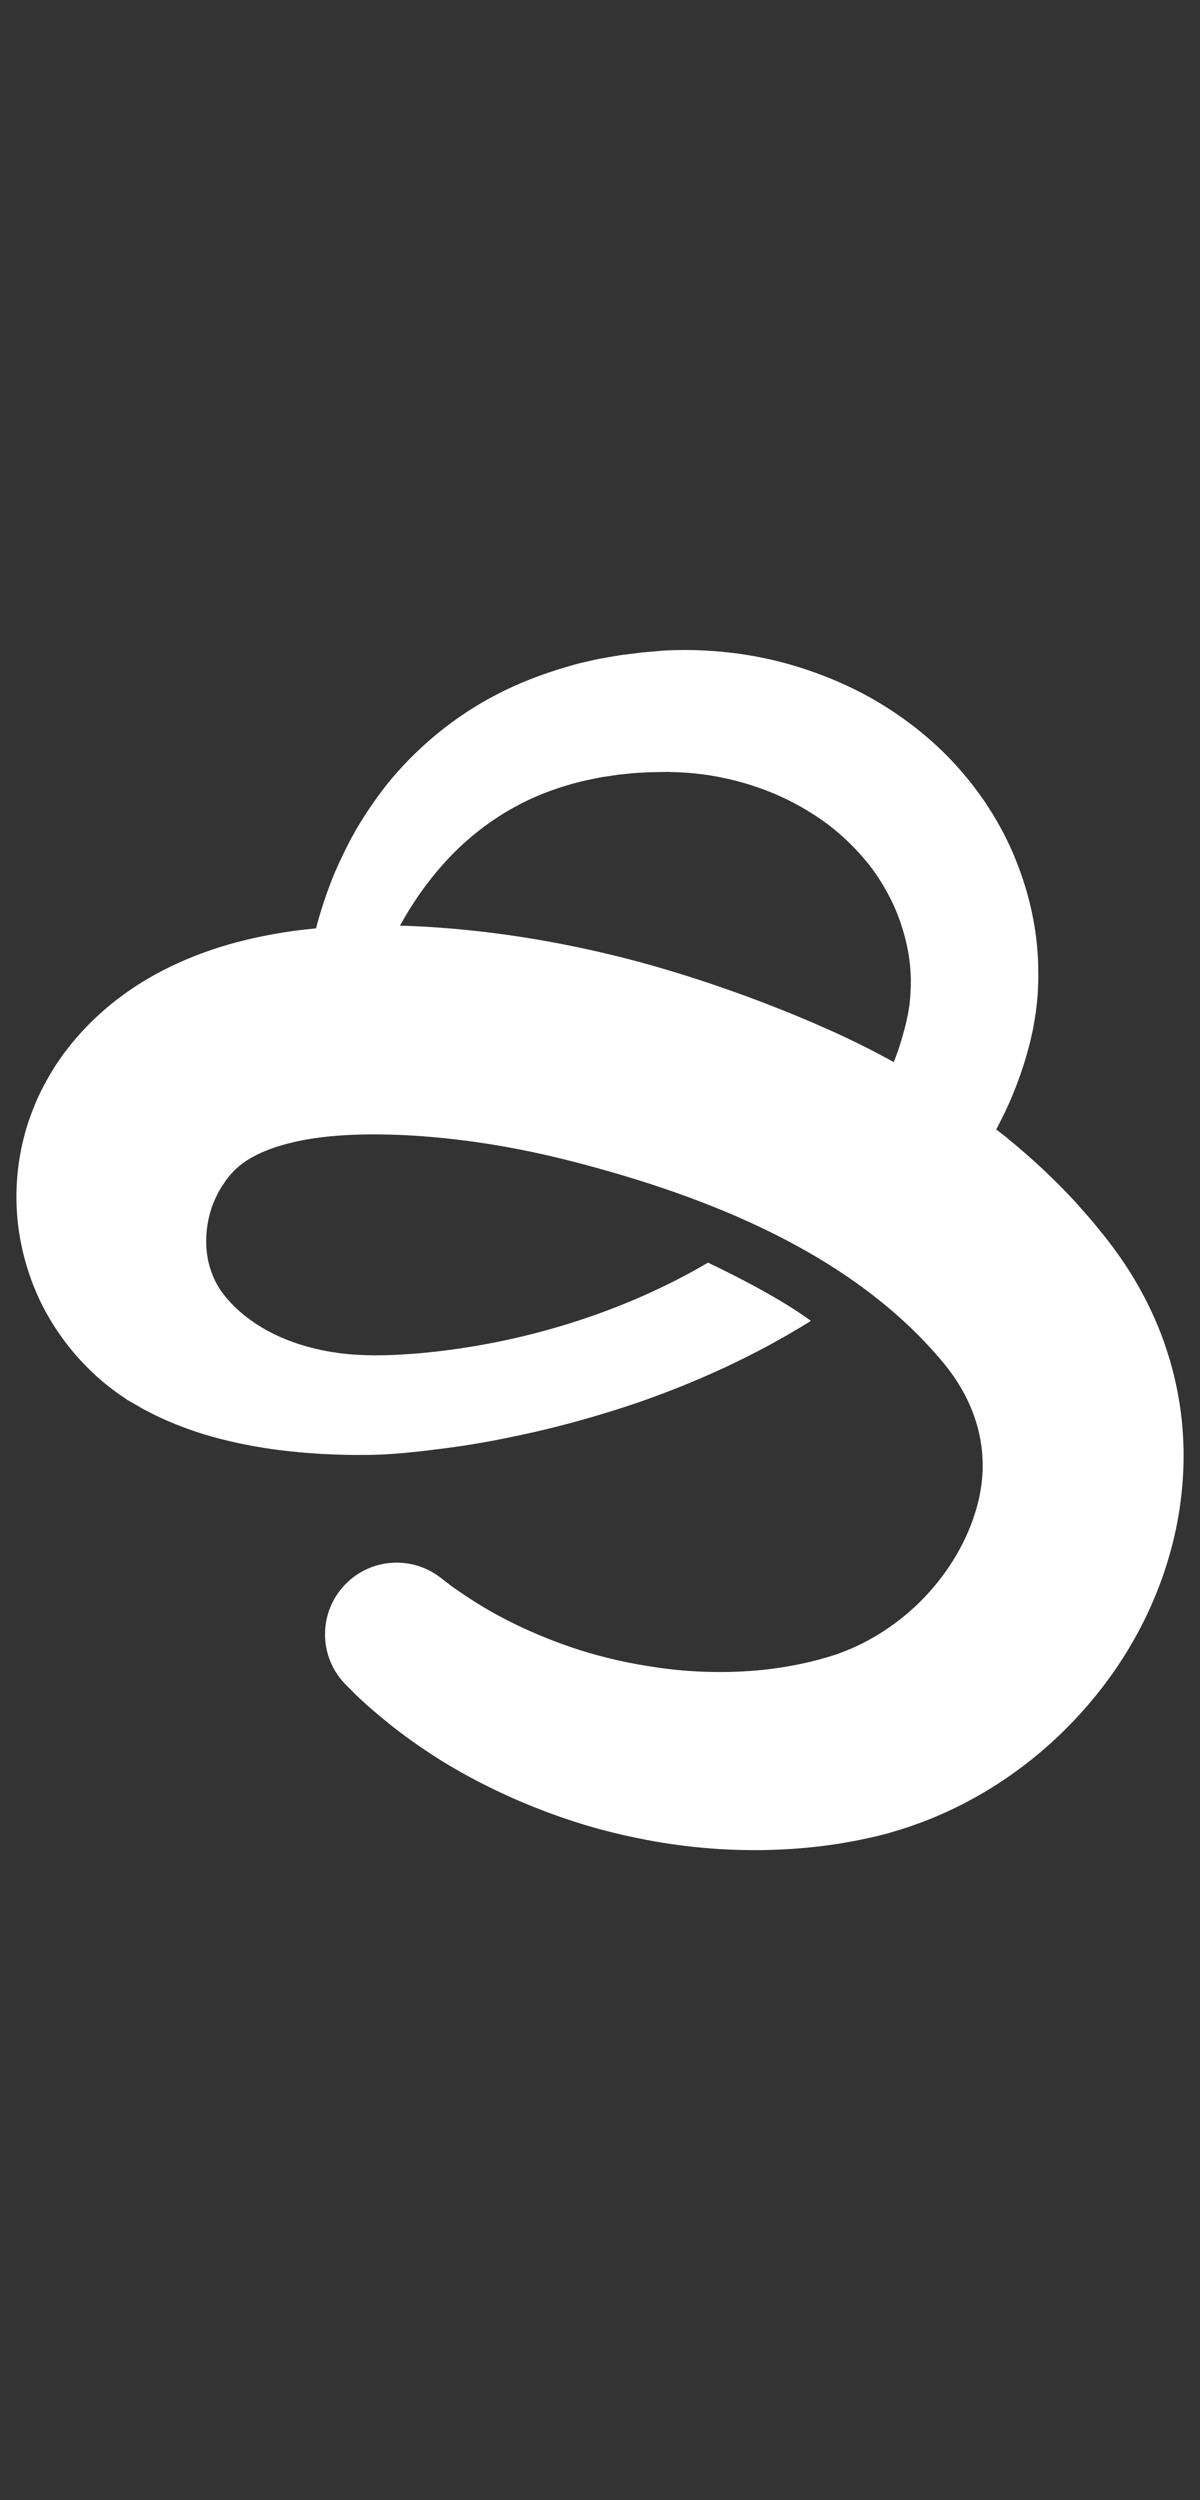 <?xml version="1.0" encoding="utf-8"?>
<!-- Generator: Adobe Illustrator 23.0.6, SVG Export Plug-In . SVG Version: 6.00 Build 0)  -->
<svg version="1.1" id="Layer_1" xmlns="http://www.w3.org/2000/svg" xmlns:xlink="http://www.w3.org/1999/xlink" x="0px" y="0px"
	 viewBox="0 0 24 50" enable-background="new 0 0 24 50" xml:space="preserve">
<rect x="0" y="0" width="24" height="50" fill="#333333" stroke="none"/>
<path fill="#FFFFFF" d="M4.464,23.69L4.464,23.69C4.464,23.691,4.464,23.691,4.464,23.69 M1.056,21.393L1.056,21.393L1.056,21.393
	 M13.398,15.438c0.009,0,0.018,0-0.014,0.001l0.072,0.002c0.048,0.001,0.096,0.002,0.144,0.005c0.192,0.009,0.386,0.028,0.581,0.058
	c0.389,0.061,0.78,0.164,1.159,0.31c0.379,0.146,0.743,0.341,1.08,0.573c0.337,0.234,0.638,0.516,0.9,0.831l0.049,0.059l0.039,0.051
	c0.014,0.019,0.023,0.029,0.042,0.055l0.059,0.084l0.03,0.042c0,0,0.001,0.001,0.002,0.004l0.009,0.014l0.042,0.065
	c0.028,0.043,0.056,0.087,0.081,0.132c0.105,0.179,0.201,0.365,0.276,0.56c0.152,0.39,0.25,0.806,0.265,1.224
	c0.004,0.052,0.003,0.105,0.002,0.157c0.001,0.052,0,0.105-0.005,0.157c-0.003,0.05-0.004,0.11-0.009,0.147l-0.006,0.063
	c-0.002,0.022-0.001,0.036-0.009,0.079c-0.035,0.244-0.092,0.469-0.163,0.703c-0.034,0.114-0.075,0.235-0.115,0.341
	c-0.011,0.029-0.023,0.056-0.035,0.085c-0.457-0.253-0.925-0.484-1.401-0.692l-0.242-0.106l-0.24-0.101l-0.22-0.091l-0.247-0.098
	l-0.249-0.098l-0.243-0.091c-0.161-0.062-0.325-0.119-0.49-0.177c-0.657-0.23-1.329-0.44-2.019-0.617
	c-1.38-0.352-2.829-0.589-4.326-0.651c-0.066-0.003-0.132-0.004-0.198-0.006c0.058-0.104,0.118-0.209,0.183-0.314
	c0.278-0.447,0.628-0.903,1.071-1.312c0.445-0.406,0.979-0.764,1.609-1.015c0.316-0.124,0.652-0.227,1.012-0.297
	c0.089-0.018,0.179-0.037,0.273-0.048c0.093-0.012,0.184-0.032,0.28-0.039c0.094-0.009,0.193-0.022,0.284-0.028
	c0.09-0.005,0.18-0.01,0.27-0.015c0.114-0.002,0.228-0.004,0.343-0.006l0.044-0.001h0.022c-0.001,0-0.001,0,0,0
	C13.391,15.438,13.395,15.438,13.398,15.438 M13.636,13c-0.07-0.001-0.14,0.002-0.209,0.004l-0.104,0.004
	c-0.063,0.003-0.03,0.002-0.05,0.003l-0.022,0.002l-0.044,0.004c-0.118,0.01-0.235,0.02-0.351,0.03
	c-0.138,0.017-0.276,0.034-0.413,0.051c-0.134,0.019-0.258,0.044-0.386,0.065c-0.127,0.02-0.253,0.054-0.377,0.081
	s-0.247,0.063-0.369,0.099c-0.486,0.143-0.951,0.324-1.379,0.547c-0.429,0.222-0.82,0.484-1.169,0.768
	c-0.348,0.285-0.655,0.59-0.921,0.903c-0.264,0.315-0.484,0.638-0.675,0.954c-0.19,0.317-0.338,0.633-0.47,0.932
	c-0.165,0.398-0.286,0.772-0.377,1.119c-0.159,0.016-0.319,0.033-0.482,0.056c-0.821,0.119-1.696,0.331-2.578,0.783
	c-0.437,0.226-0.873,0.515-1.268,0.875c-0.198,0.178-0.384,0.376-0.557,0.585c-0.084,0.106-0.169,0.212-0.243,0.324l-0.057,0.084
	l-0.028,0.042c0.008-0.013-0.008,0.012-0.024,0.037c-0.013,0.02-0.026,0.04-0.026,0.041l-0.064,0.108L0.94,21.594l-0.059,0.108
	c-0.042,0.077-0.069,0.135-0.099,0.198c-0.06,0.124-0.11,0.252-0.158,0.379c-0.097,0.256-0.167,0.521-0.216,0.786
	c-0.099,0.532-0.103,1.072-0.025,1.59c0.081,0.519,0.242,1.016,0.474,1.472c0.236,0.455,0.537,0.868,0.891,1.222
	c0.177,0.177,0.365,0.339,0.564,0.484c0.049,0.037,0.101,0.071,0.151,0.105l0.038,0.026c-0.005-0.006,0.05,0.038,0.054,0.038
	l0.056,0.031l0.056,0.031l0.078,0.046c0.053,0.031,0.113,0.068,0.161,0.091c0.395,0.211,0.798,0.368,1.195,0.49
	c0.797,0.237,1.571,0.341,2.324,0.385c0.377,0.02,0.75,0.029,1.121,0.016c0.188-0.007,0.364-0.018,0.56-0.037
	c0.167-0.017,0.324-0.031,0.511-0.056l0.269-0.033l0.261-0.036c0.174-0.023,0.346-0.055,0.518-0.083
	c0.344-0.061,0.684-0.133,1.022-0.208c0.676-0.155,1.34-0.344,1.992-0.563c1.238-0.423,2.43-0.967,3.539-1.66
	c-0.586-0.435-1.51-0.904-2.057-1.165c-1.683,0.989-3.702,1.622-5.734,1.809c-0.143,0.014-0.317,0.023-0.481,0.034
	c-0.135,0.007-0.291,0.011-0.436,0.011c-0.294-0.002-0.589-0.018-0.876-0.067c-0.573-0.092-1.12-0.293-1.555-0.591
	c-0.217-0.148-0.406-0.316-0.556-0.498c-0.16-0.191-0.238-0.351-0.302-0.531c-0.123-0.353-0.115-0.72-0.053-1.025
	c0.033-0.153,0.078-0.293,0.135-0.416c0.029-0.062,0.056-0.121,0.089-0.176c0.017-0.027,0.032-0.055,0.049-0.081
	c0.008-0.013,0.017-0.03,0.021-0.029c0.001-0.002,0.005-0.008,0.01-0.015l0.069-0.106c0.006-0.009-0.002,0.004-0.01,0.017
	c-0.01,0.015-0.019,0.031-0.005,0.009l0.008-0.01l0.015-0.02c0.019-0.028,0.042-0.051,0.062-0.077
	c0.044-0.049,0.088-0.097,0.141-0.142c0.102-0.091,0.231-0.176,0.39-0.255c0.316-0.159,0.759-0.28,1.257-0.344
	c0.5-0.065,1.054-0.073,1.625-0.05c1.154,0.052,2.315,0.242,3.452,0.536c2.68,0.693,5.58,1.835,7.393,4.022
	c0.618,0.746,0.915,1.652,0.731,2.615c-0.131,0.679-0.479,1.347-0.941,1.885c-0.462,0.542-1.034,0.95-1.613,1.204
	c-0.073,0.031-0.146,0.061-0.218,0.088l-0.081,0.032c-0.053,0.016-0.105,0.033-0.158,0.049c-0.076,0.022-0.151,0.043-0.225,0.065
	c-0.084,0.02-0.167,0.043-0.251,0.061c-0.335,0.074-0.672,0.127-1.004,0.154c-0.665,0.055-1.31,0.03-1.902-0.052
	c-0.296-0.041-0.58-0.093-0.85-0.152c-0.269-0.062-0.524-0.131-0.763-0.206c-0.956-0.308-1.655-0.685-2.102-0.968
	c-0.11-0.07-0.213-0.139-0.289-0.191c-0.037-0.026-0.072-0.049-0.104-0.071c-0.016-0.011-0.031-0.021-0.045-0.031
	S9.02,31.712,9.004,31.7c-0.13-0.1-0.196-0.151-0.196-0.151c-0.563-0.435-1.374-0.394-1.889,0.123
	c-0.559,0.56-0.558,1.467,0.003,2.026c0,0,0.06,0.06,0.175,0.175c0.016,0.015,0.027,0.028,0.048,0.048
	c0.021,0.019,0.043,0.04,0.066,0.061c0.047,0.043,0.098,0.089,0.153,0.14c0.112,0.098,0.231,0.199,0.375,0.316
	c0.285,0.231,0.649,0.498,1.097,0.779c0.45,0.277,0.986,0.561,1.611,0.827c0.625,0.262,1.338,0.51,2.144,0.682
	c0.804,0.177,1.699,0.288,2.675,0.273c0.487-0.008,0.995-0.045,1.518-0.129c0.131-0.02,0.262-0.047,0.395-0.071
	c0.066-0.014,0.132-0.029,0.199-0.043l0.1-0.022l0.05-0.011l0.025-0.006l0.049-0.013c0.055-0.014,0.111-0.029,0.166-0.043
	c0.08-0.024,0.16-0.047,0.24-0.071c0.143-0.045,0.284-0.094,0.426-0.147c1.131-0.425,2.204-1.132,3.097-2.09
	c0.892-0.956,1.62-2.179,1.957-3.633c0.166-0.725,0.23-1.506,0.149-2.298c-0.08-0.792-0.308-1.59-0.668-2.319
	c-0.179-0.365-0.388-0.714-0.623-1.04l-0.089-0.122l-0.084-0.111l-0.033-0.044L22.071,24.7l-0.07-0.086l-0.139-0.172l-0.018-0.022
	l-0.024-0.027l-0.048-0.055l-0.096-0.11l-0.193-0.217l-0.185-0.194c-0.123-0.131-0.252-0.253-0.381-0.378
	c-0.259-0.247-0.53-0.48-0.806-0.707c-0.061-0.049-0.124-0.096-0.186-0.144c0.002-0.004,0.004-0.008,0.006-0.011
	c0.077-0.156,0.162-0.313,0.23-0.468c0.076-0.17,0.14-0.327,0.202-0.494c0.12-0.329,0.223-0.674,0.291-1.007
	c0.008-0.029,0.017-0.087,0.026-0.138l0.025-0.155c0.019-0.108,0.025-0.194,0.036-0.289c0.011-0.093,0.016-0.186,0.019-0.279
	c0.004-0.093,0.008-0.186,0.006-0.278c0.002-0.74-0.142-1.458-0.391-2.118c-0.123-0.331-0.272-0.648-0.448-0.947
	c-0.042-0.076-0.088-0.149-0.135-0.221l-0.07-0.109l-0.017-0.027l-0.029-0.041l-0.03-0.042l-0.059-0.084l-0.081-0.109l-0.085-0.112
	L19.34,15.56c-0.429-0.528-0.934-0.966-1.467-1.322c-0.533-0.358-1.1-0.624-1.671-0.822c-0.571-0.198-1.15-0.321-1.721-0.377
	c-0.267-0.027-0.531-0.04-0.793-0.04C13.673,13,13.654,13,13.636,13"/>
</svg>
